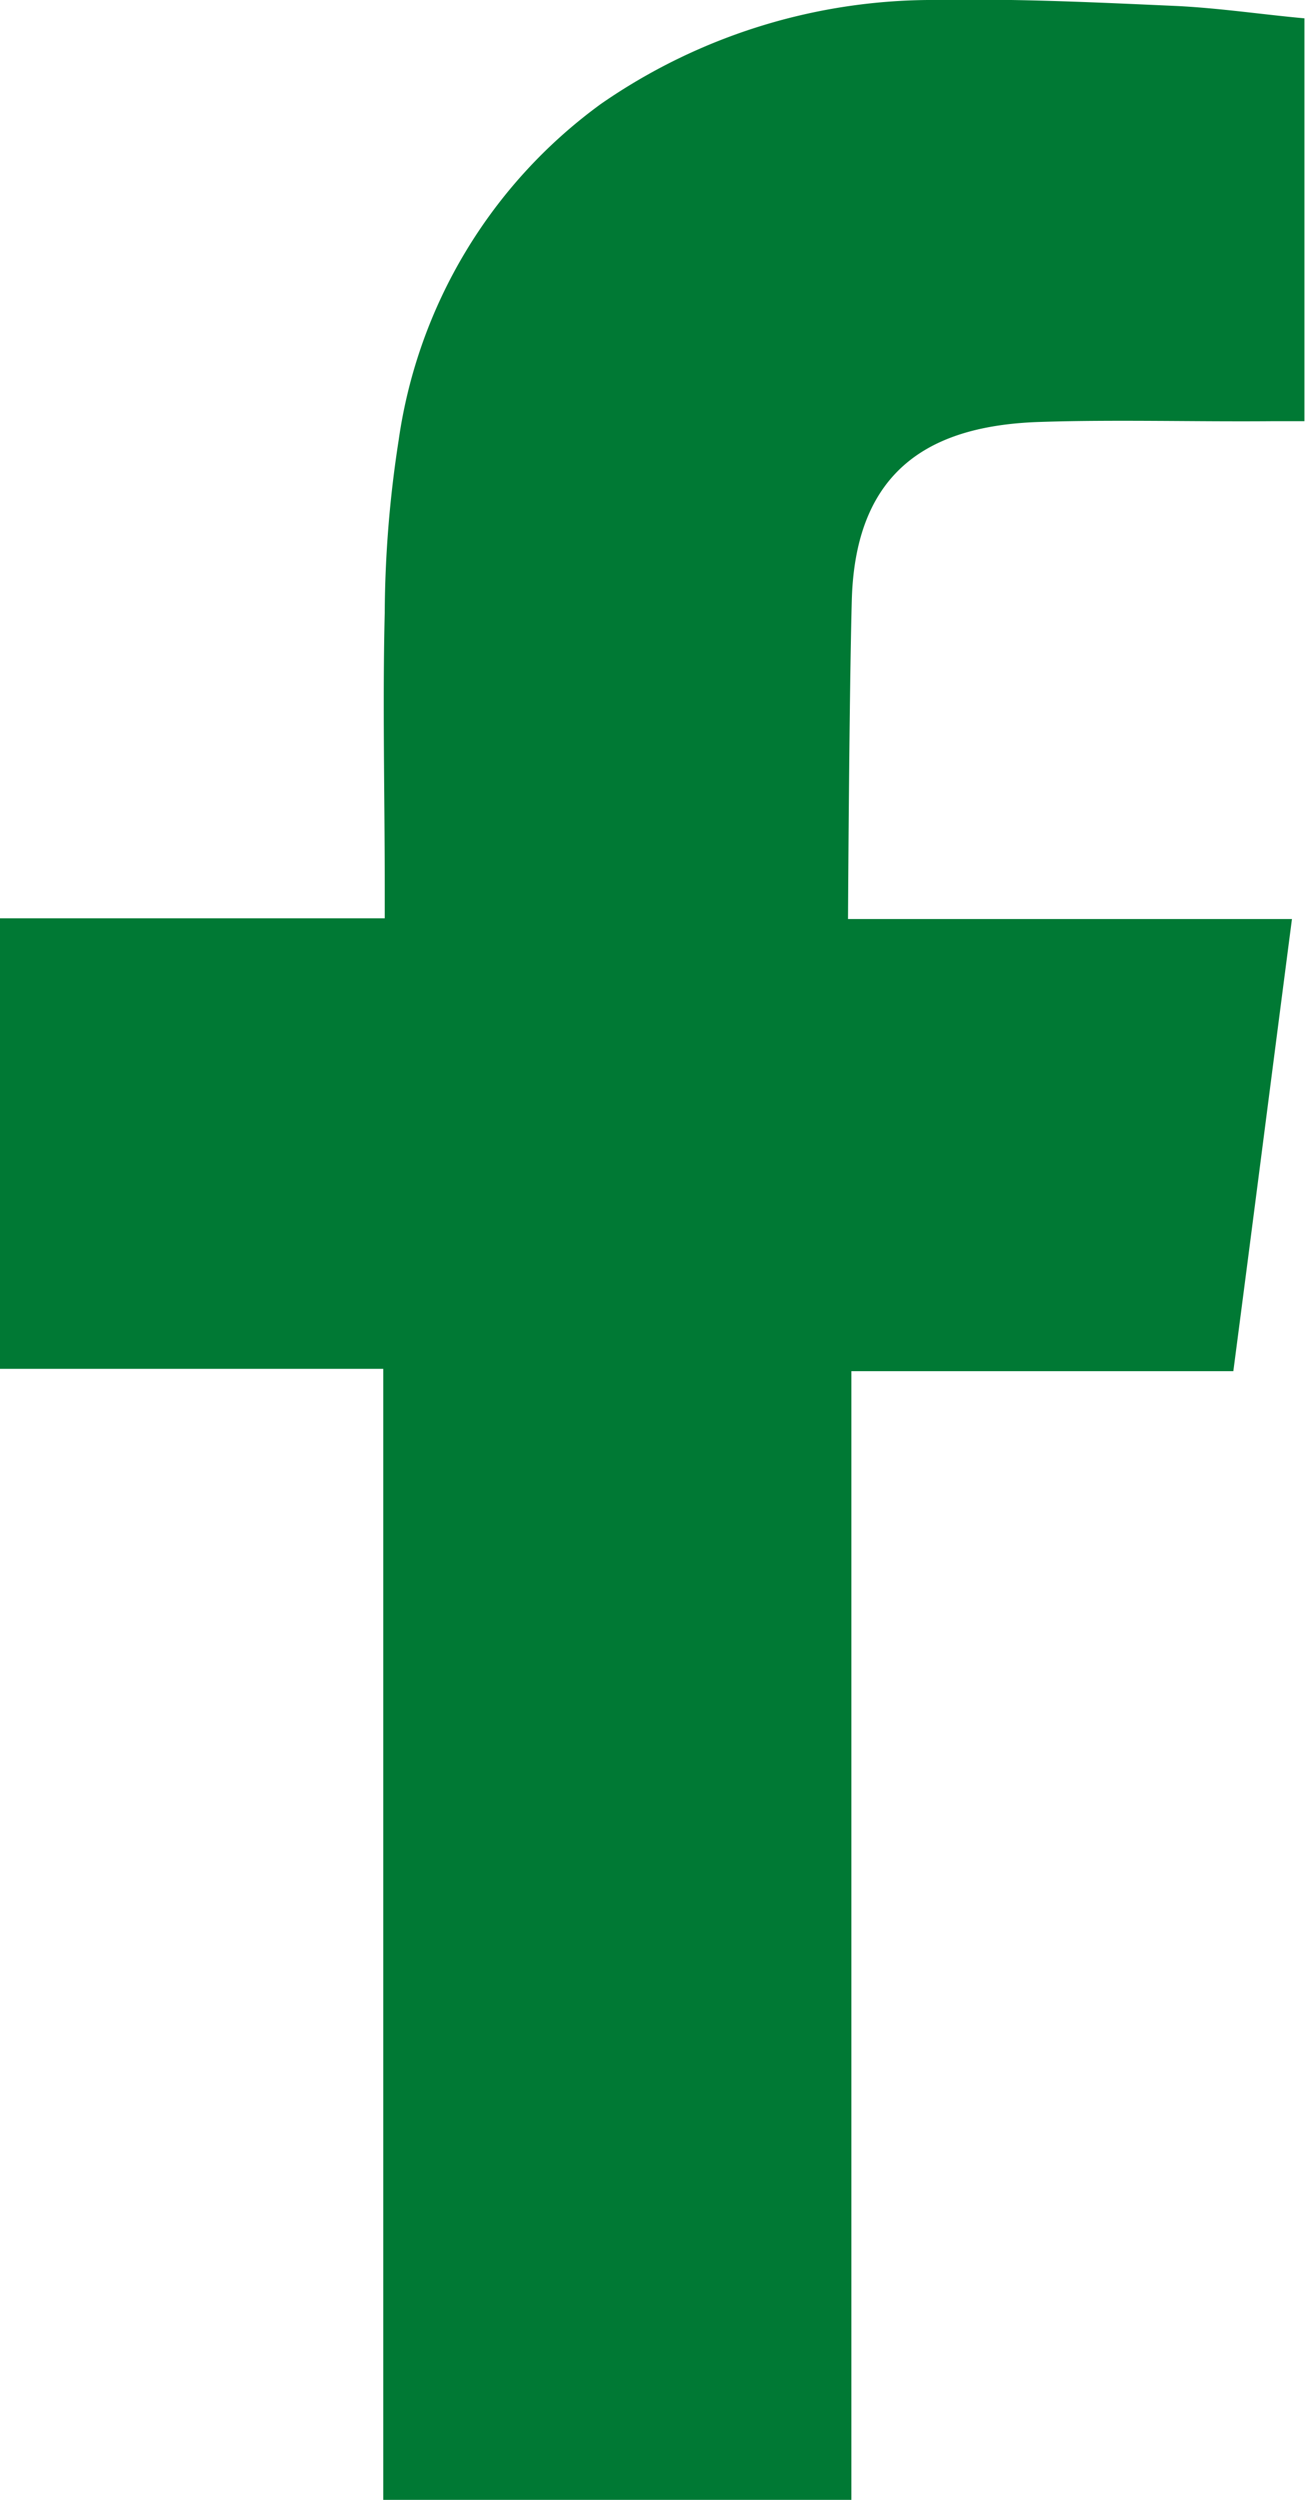 <svg xmlns="http://www.w3.org/2000/svg" width="8.904" height="17.052" viewBox="0 0 8.904 17.052">
  <path id="redes" d="M7.1,2.878c.528-.017,1.057,0,1.586-.005H8.9V.125C8.623.1,8.327.056,8.032.041,7.49.017,6.947-.01,6.4,0a3.974,3.974,0,0,0-2.3.709,3.434,3.434,0,0,0-1.38,2.294,7.87,7.87,0,0,0-.095,1.178c-.015.618,0,1.234,0,1.851v.232H0V9.337H2.615v7.716H5.809v-7.7H8.415c.134-1.022.263-2.032.4-3.084-.21,0-.4,0-.587,0-.741,0-2.442,0-2.442,0s.008-1.522.026-2.181C5.839,3.18,6.376,2.9,7.1,2.878Z" fill="#007934" fill-rule="evenodd"/>
</svg>

